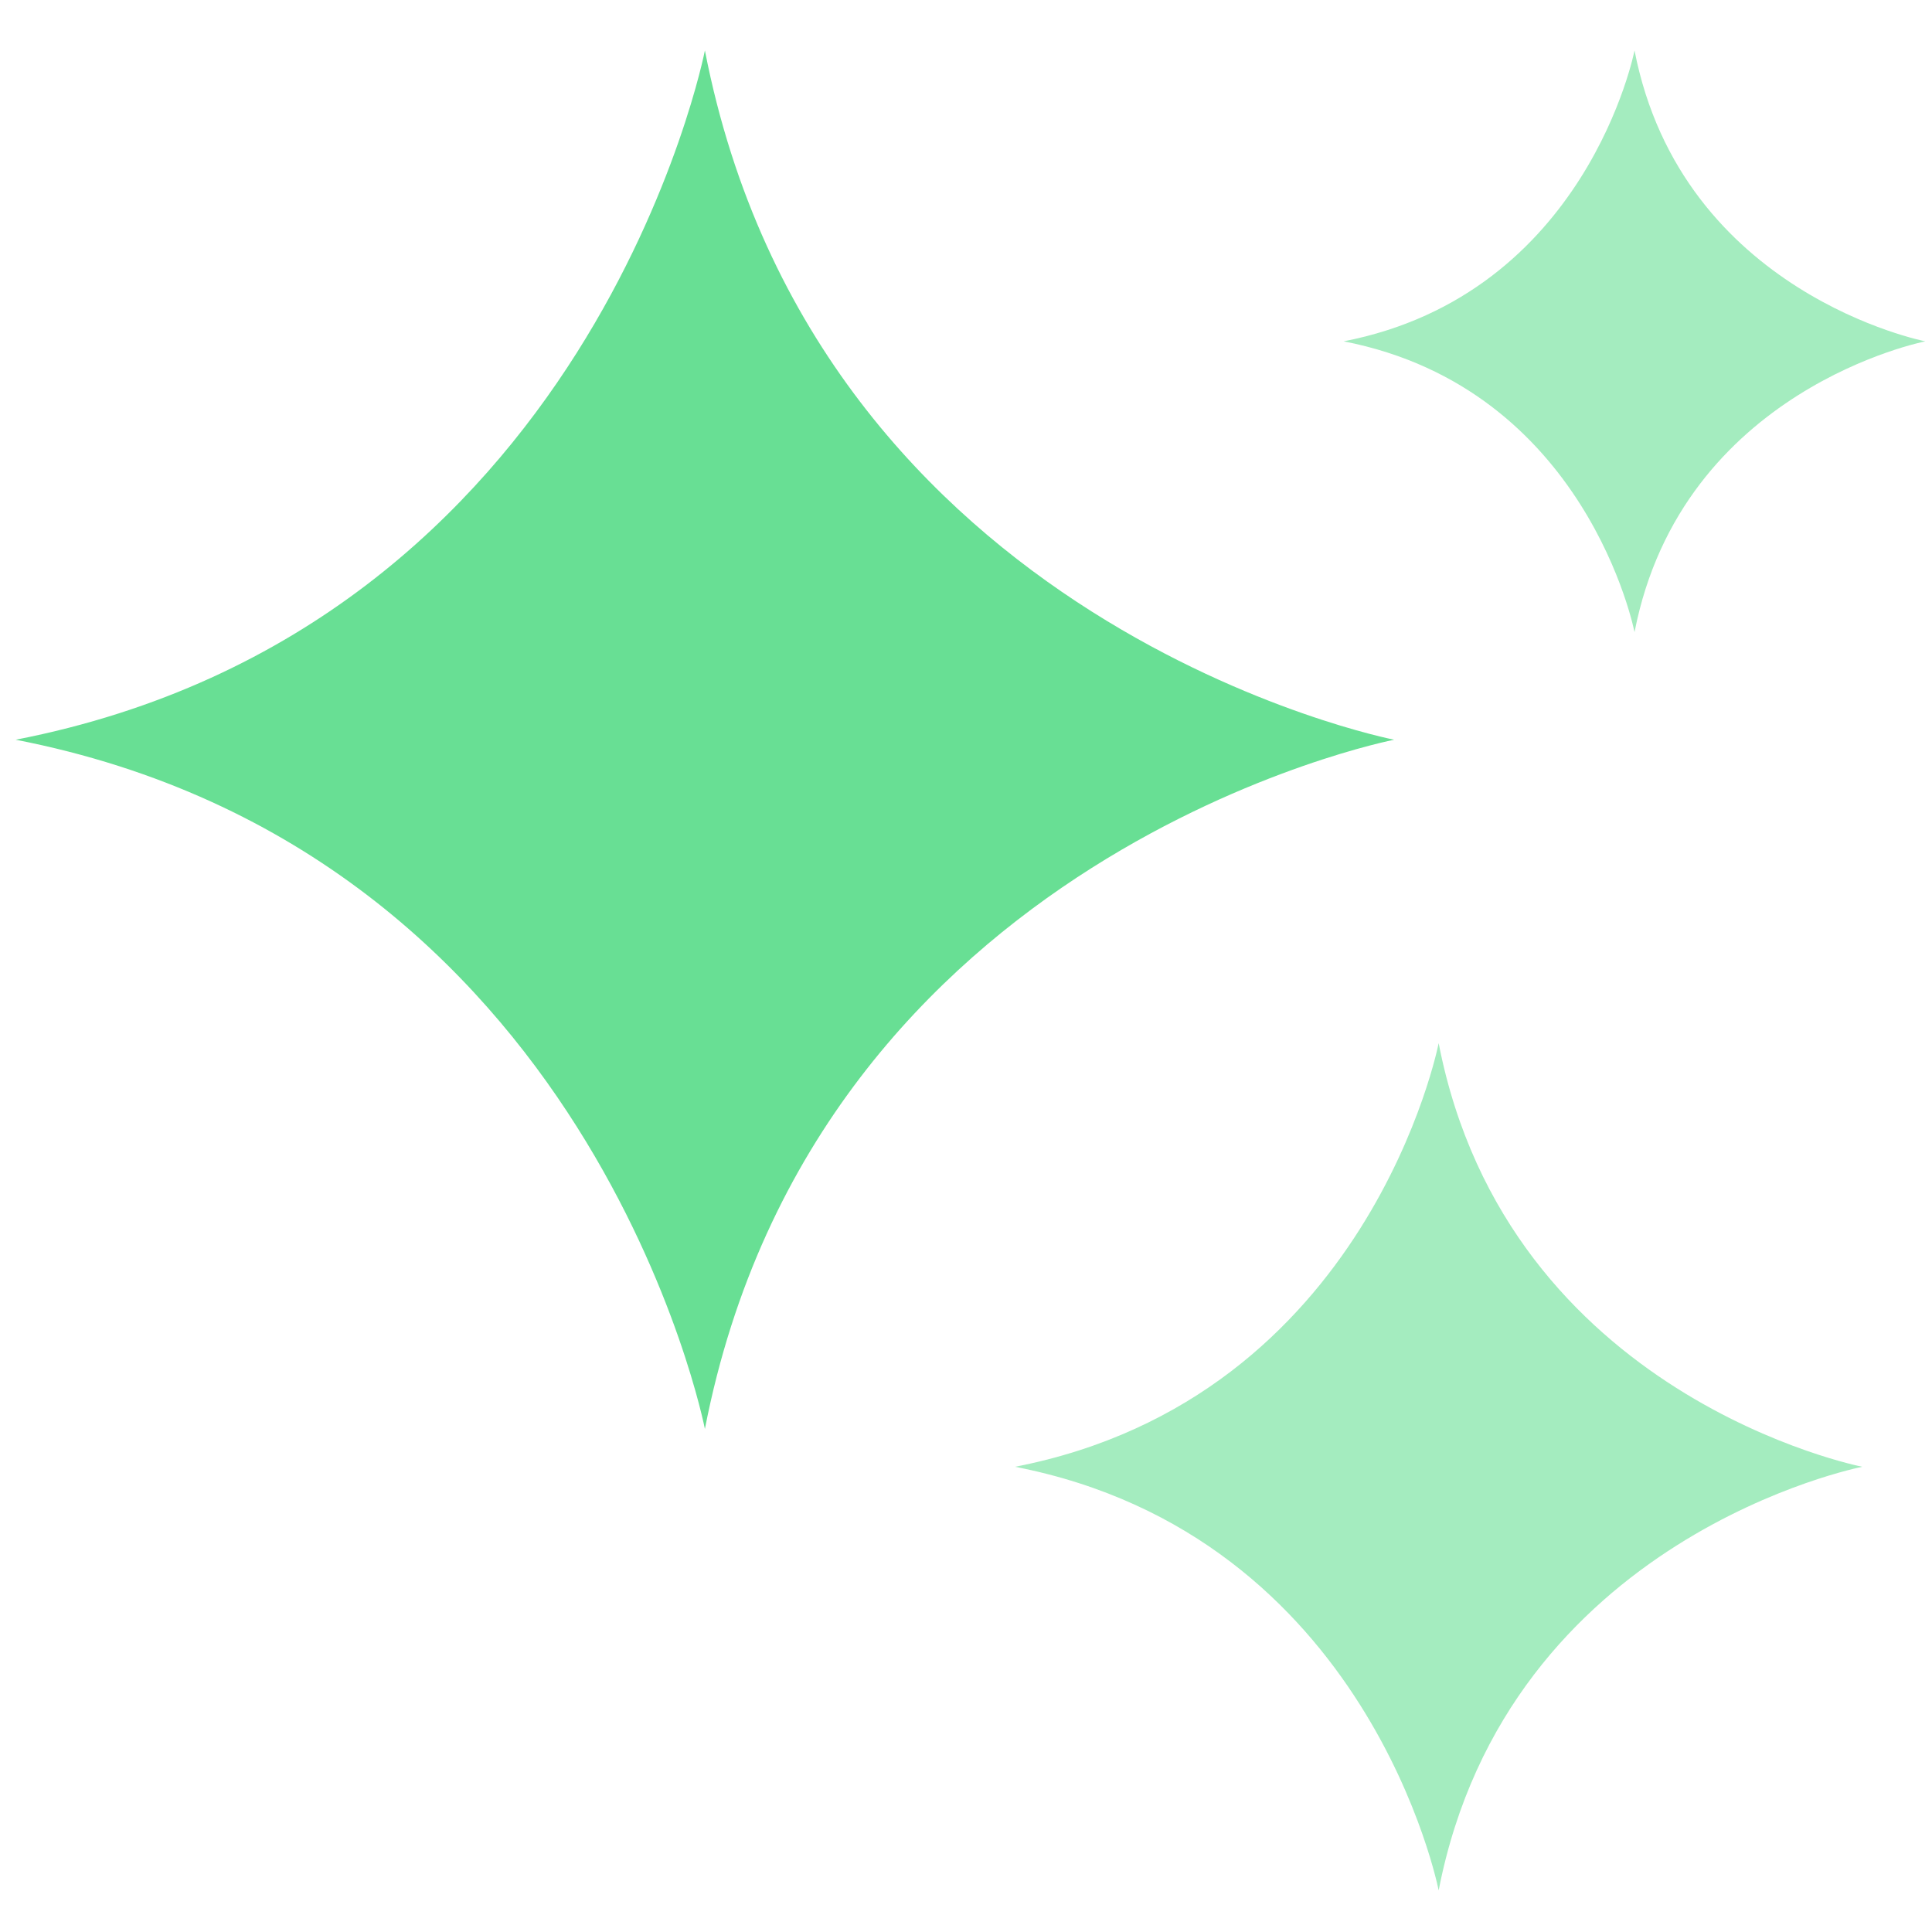 <svg width="34" height="34" viewBox="0 0 34 34" fill="none" xmlns="http://www.w3.org/2000/svg">
<path d="M24.535 13.018C24.535 13.018 14.381 14.994 12.405 25.147C12.405 25.147 10.429 14.994 0.276 13.018C10.429 11.042 12.405 0.888 12.405 0.888C14.381 11.042 24.535 13.018 24.535 13.018Z" fill="#68DF94"/>
<path opacity="0.6" d="M32.774 25.813C32.774 25.813 26.533 27.028 25.318 33.268C25.318 33.268 24.104 27.028 17.863 25.813C24.104 24.599 25.318 18.358 25.318 18.358C26.533 24.599 32.774 25.813 32.774 25.813Z" fill="#68DF94"/>
<path opacity="0.6" d="M33.883 6.007C33.883 6.007 29.598 6.84 28.765 11.125C28.765 11.125 27.931 6.84 23.646 6.007C27.931 5.173 28.765 0.888 28.765 0.888C29.598 5.173 33.883 6.007 33.883 6.007Z" fill="#68DF94"/>
</svg>

